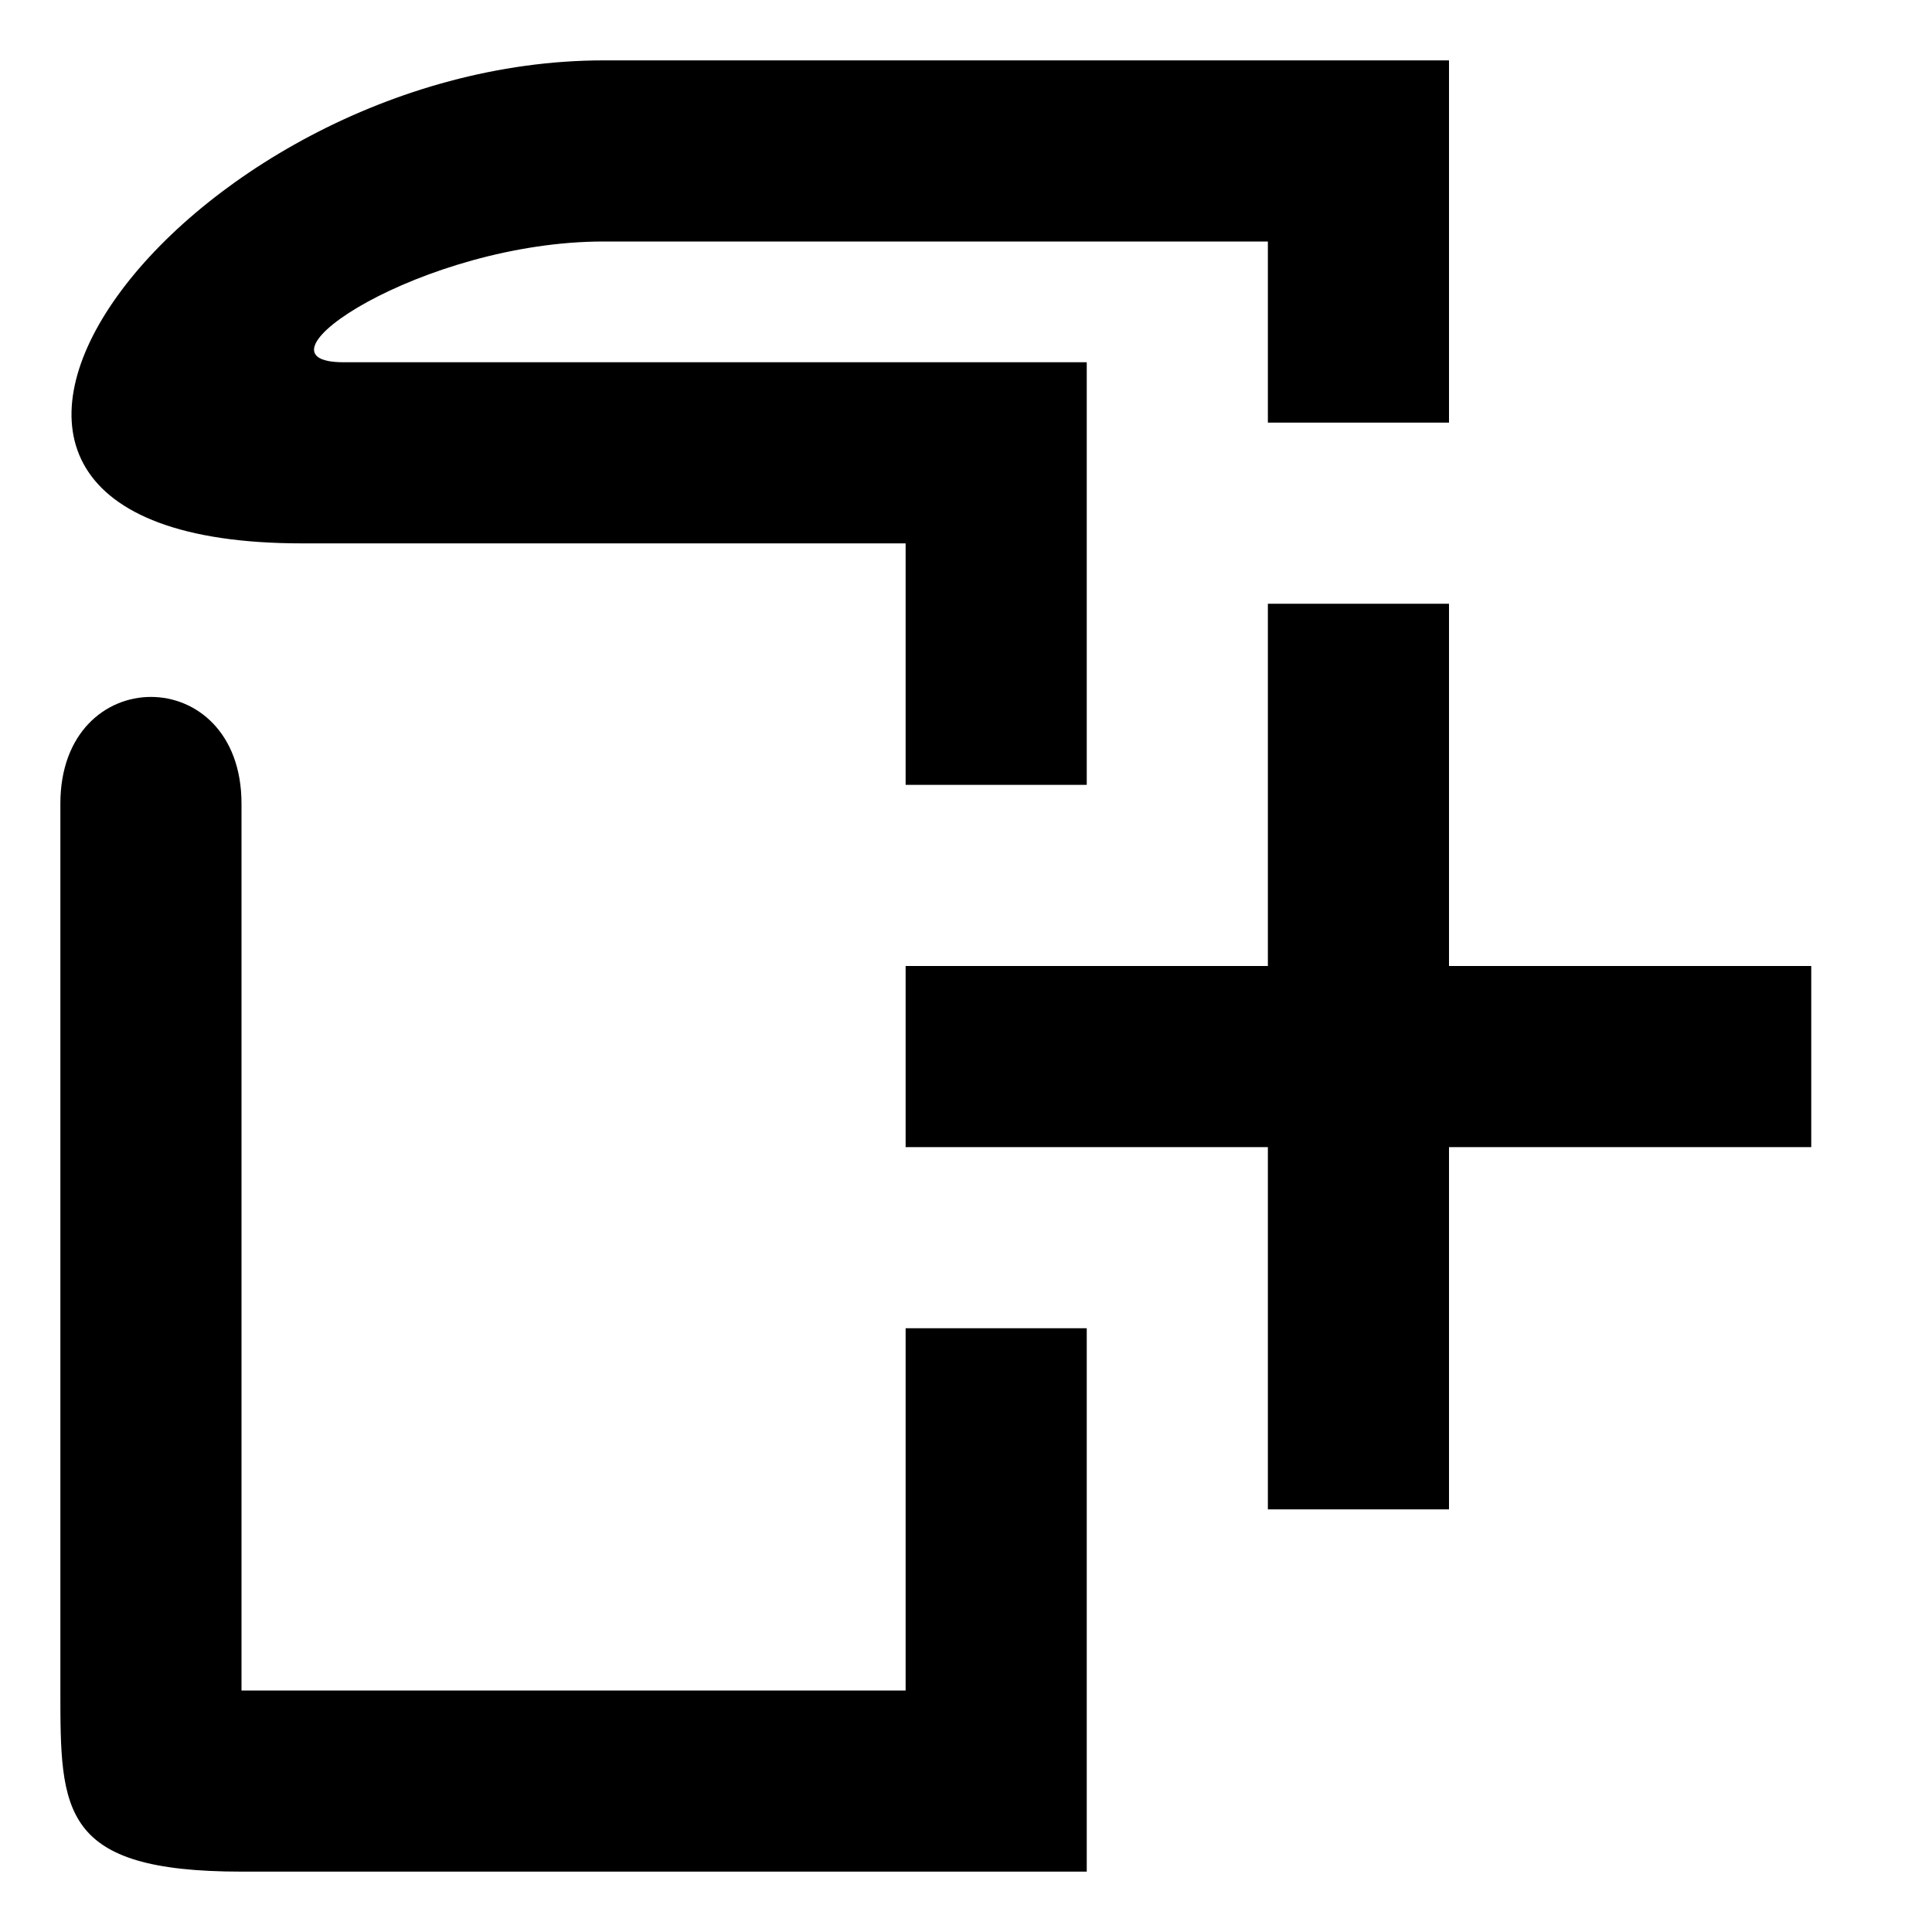 <!--	Created with Inkscape (http://www.inkscape.org/) --><svg id="svg2" xmlns:rdf="http://www.w3.org/1999/02/22-rdf-syntax-ns#" xmlns="http://www.w3.org/2000/svg" viewBox="0 0 32 32" version="1.1" xmlns:cc="http://creativecommons.org/ns#" xmlns:dc="http://purl.org/dc/elements/1.1/">		<g id="journal">		<path id="pFrontBottom" d="M1,13.311,1,28c0,2,0,3,3,3h14v-9h-3v6h-11v-14.689c0-2.357-3-2.357-3,0z"></path>		<path id="pTop" d="M15,13,15,9,5,9c-8,0-2-8,5-8h14v6h-3v-3h-11c-3,0-6,2-4.31,2h12.31v7z"></path>		<path id="pPlus" d="m30,16,0,3-6-0,0,6-3,0,0-6-6,0,0-3,6,0,0-6,3,0,0,6z"></path>	</g></svg>